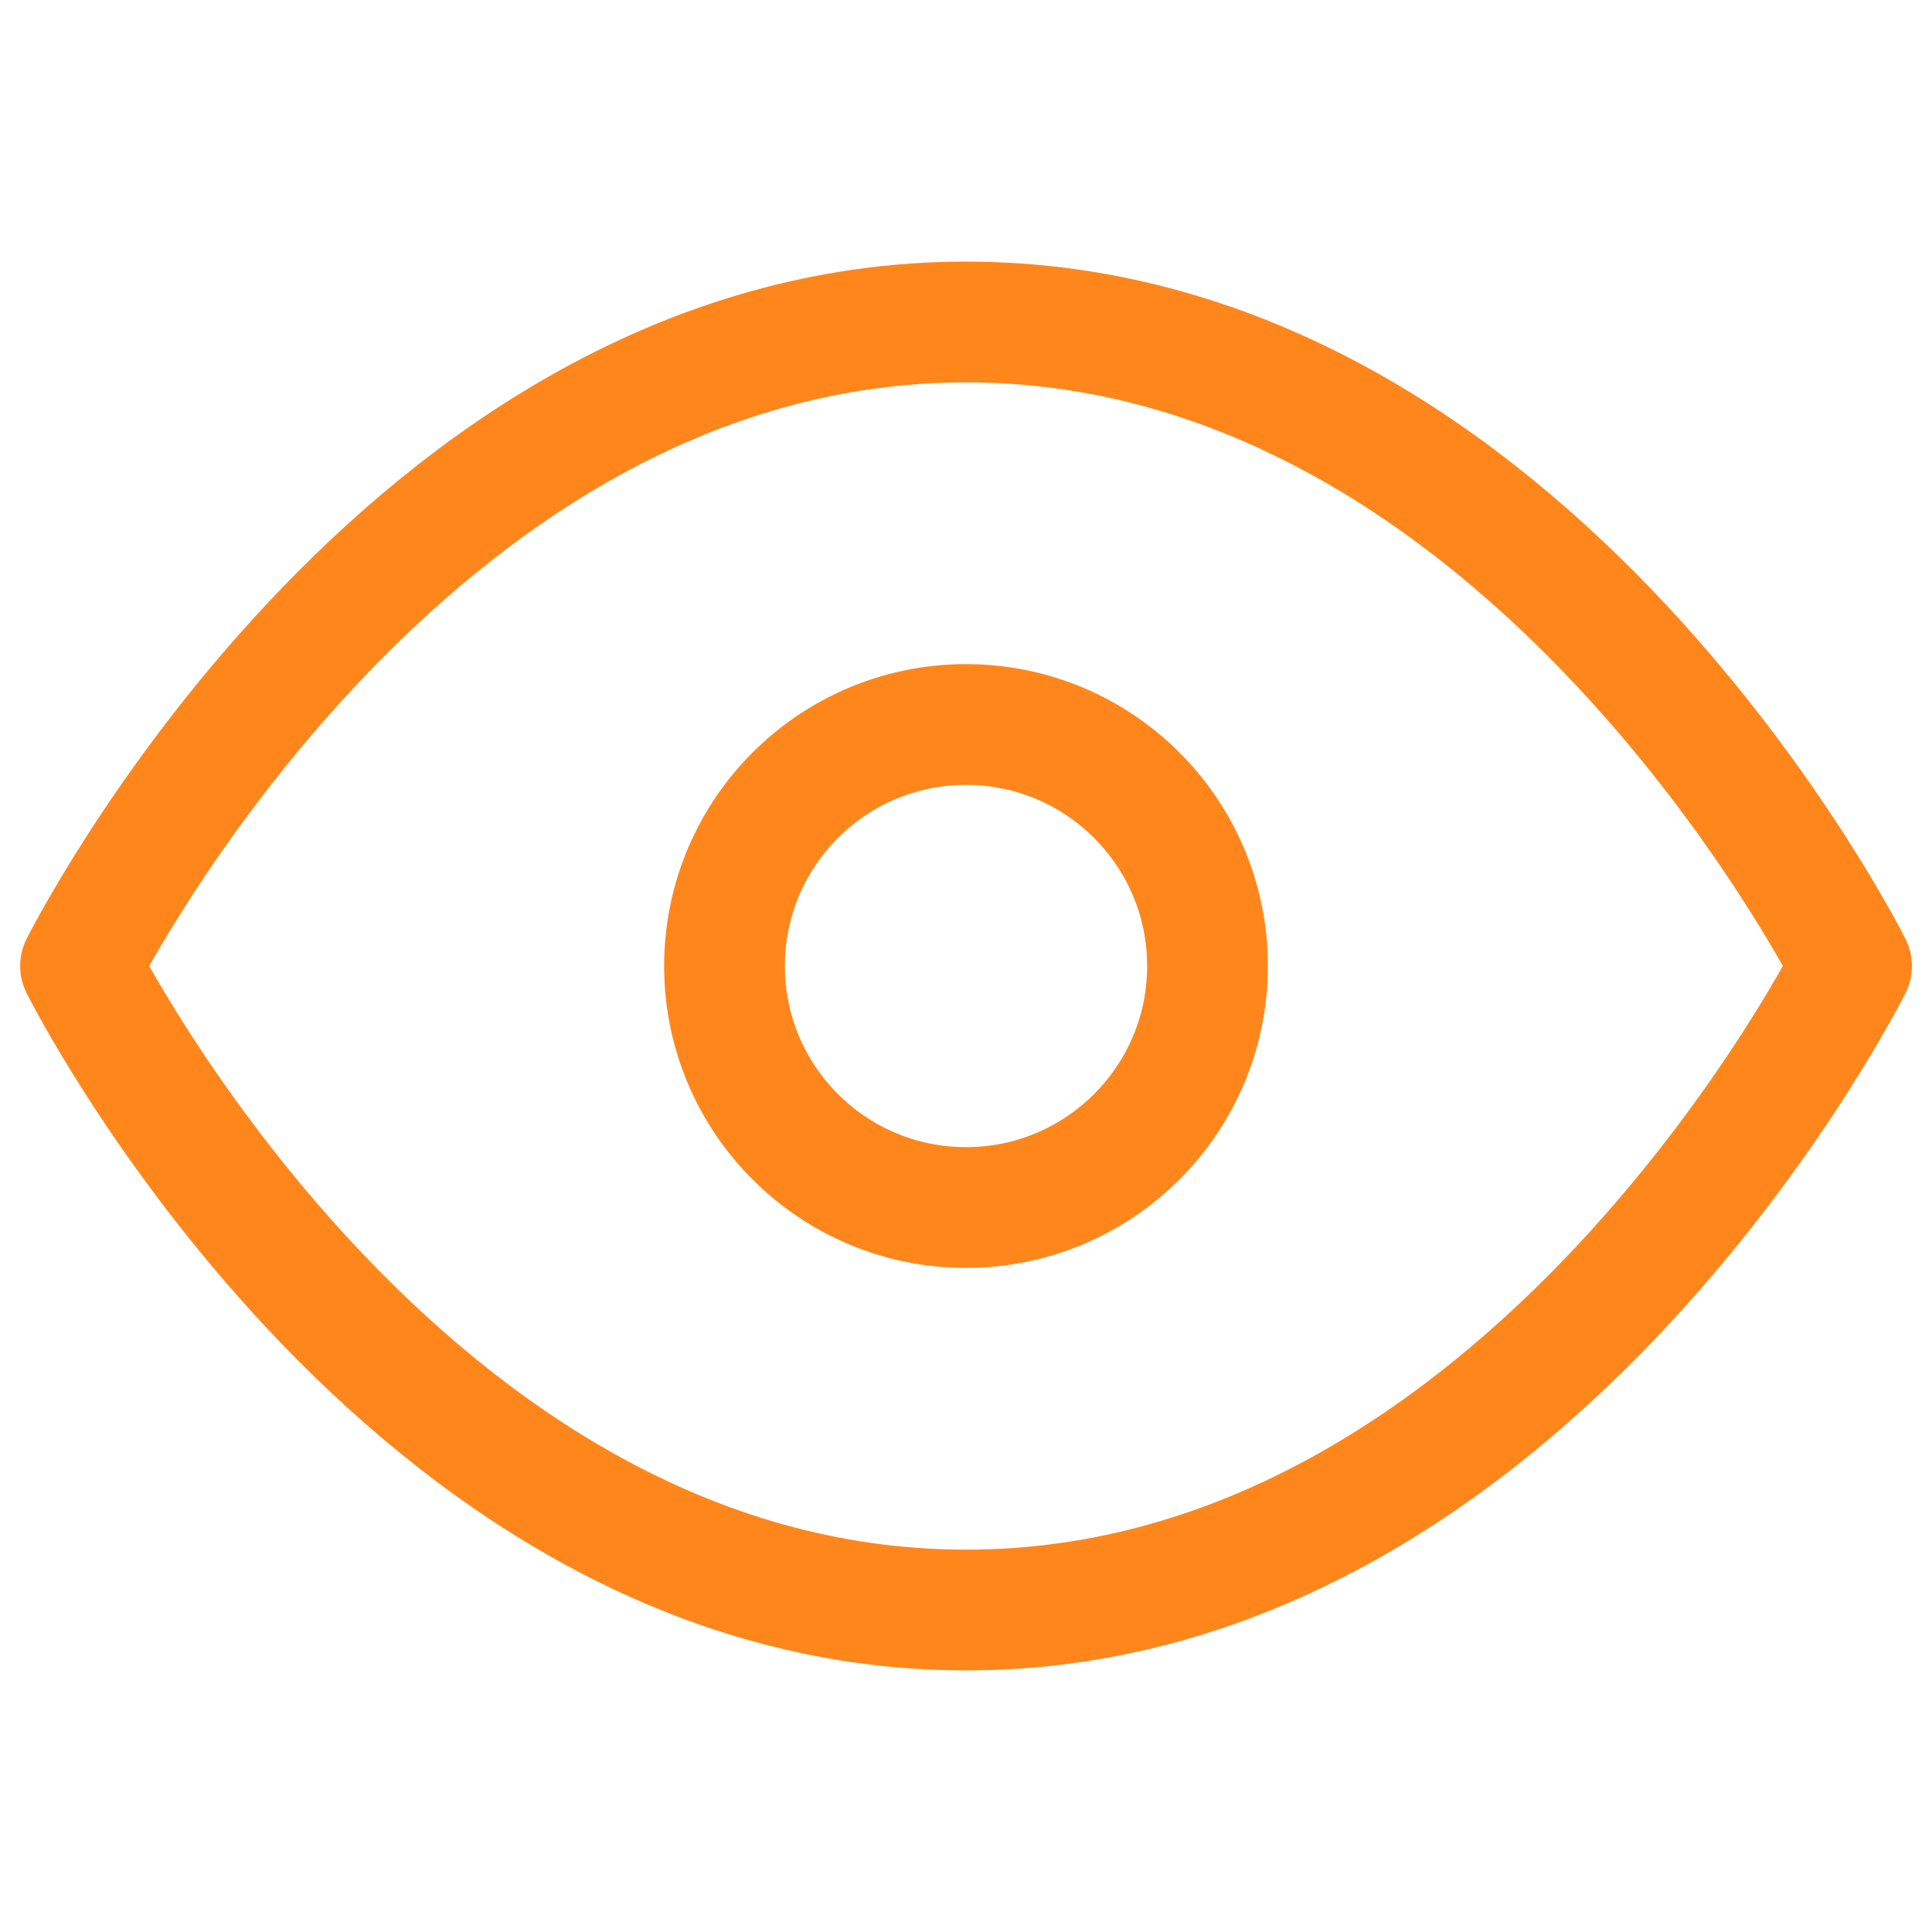 <svg width="32" height="32" viewBox="0 0 32 32" fill="none" xmlns="http://www.w3.org/2000/svg">
<path d="M1.334 16C1.334 16 6.667 5.333 16.001 5.333C25.334 5.333 30.667 16 30.667 16C30.667 16 25.334 26.667 16.001 26.667C6.667 26.667 1.334 16 1.334 16Z" stroke="#FF861B" stroke-width="2" stroke-linecap="round" stroke-linejoin="round"/>
<path d="M16 20C18.209 20 20 18.209 20 16C20 13.791 18.209 12 16 12C13.791 12 12 13.791 12 16C12 18.209 13.791 20 16 20Z" stroke="#FF861B" stroke-width="2" stroke-linecap="round" stroke-linejoin="round"/>
</svg>
